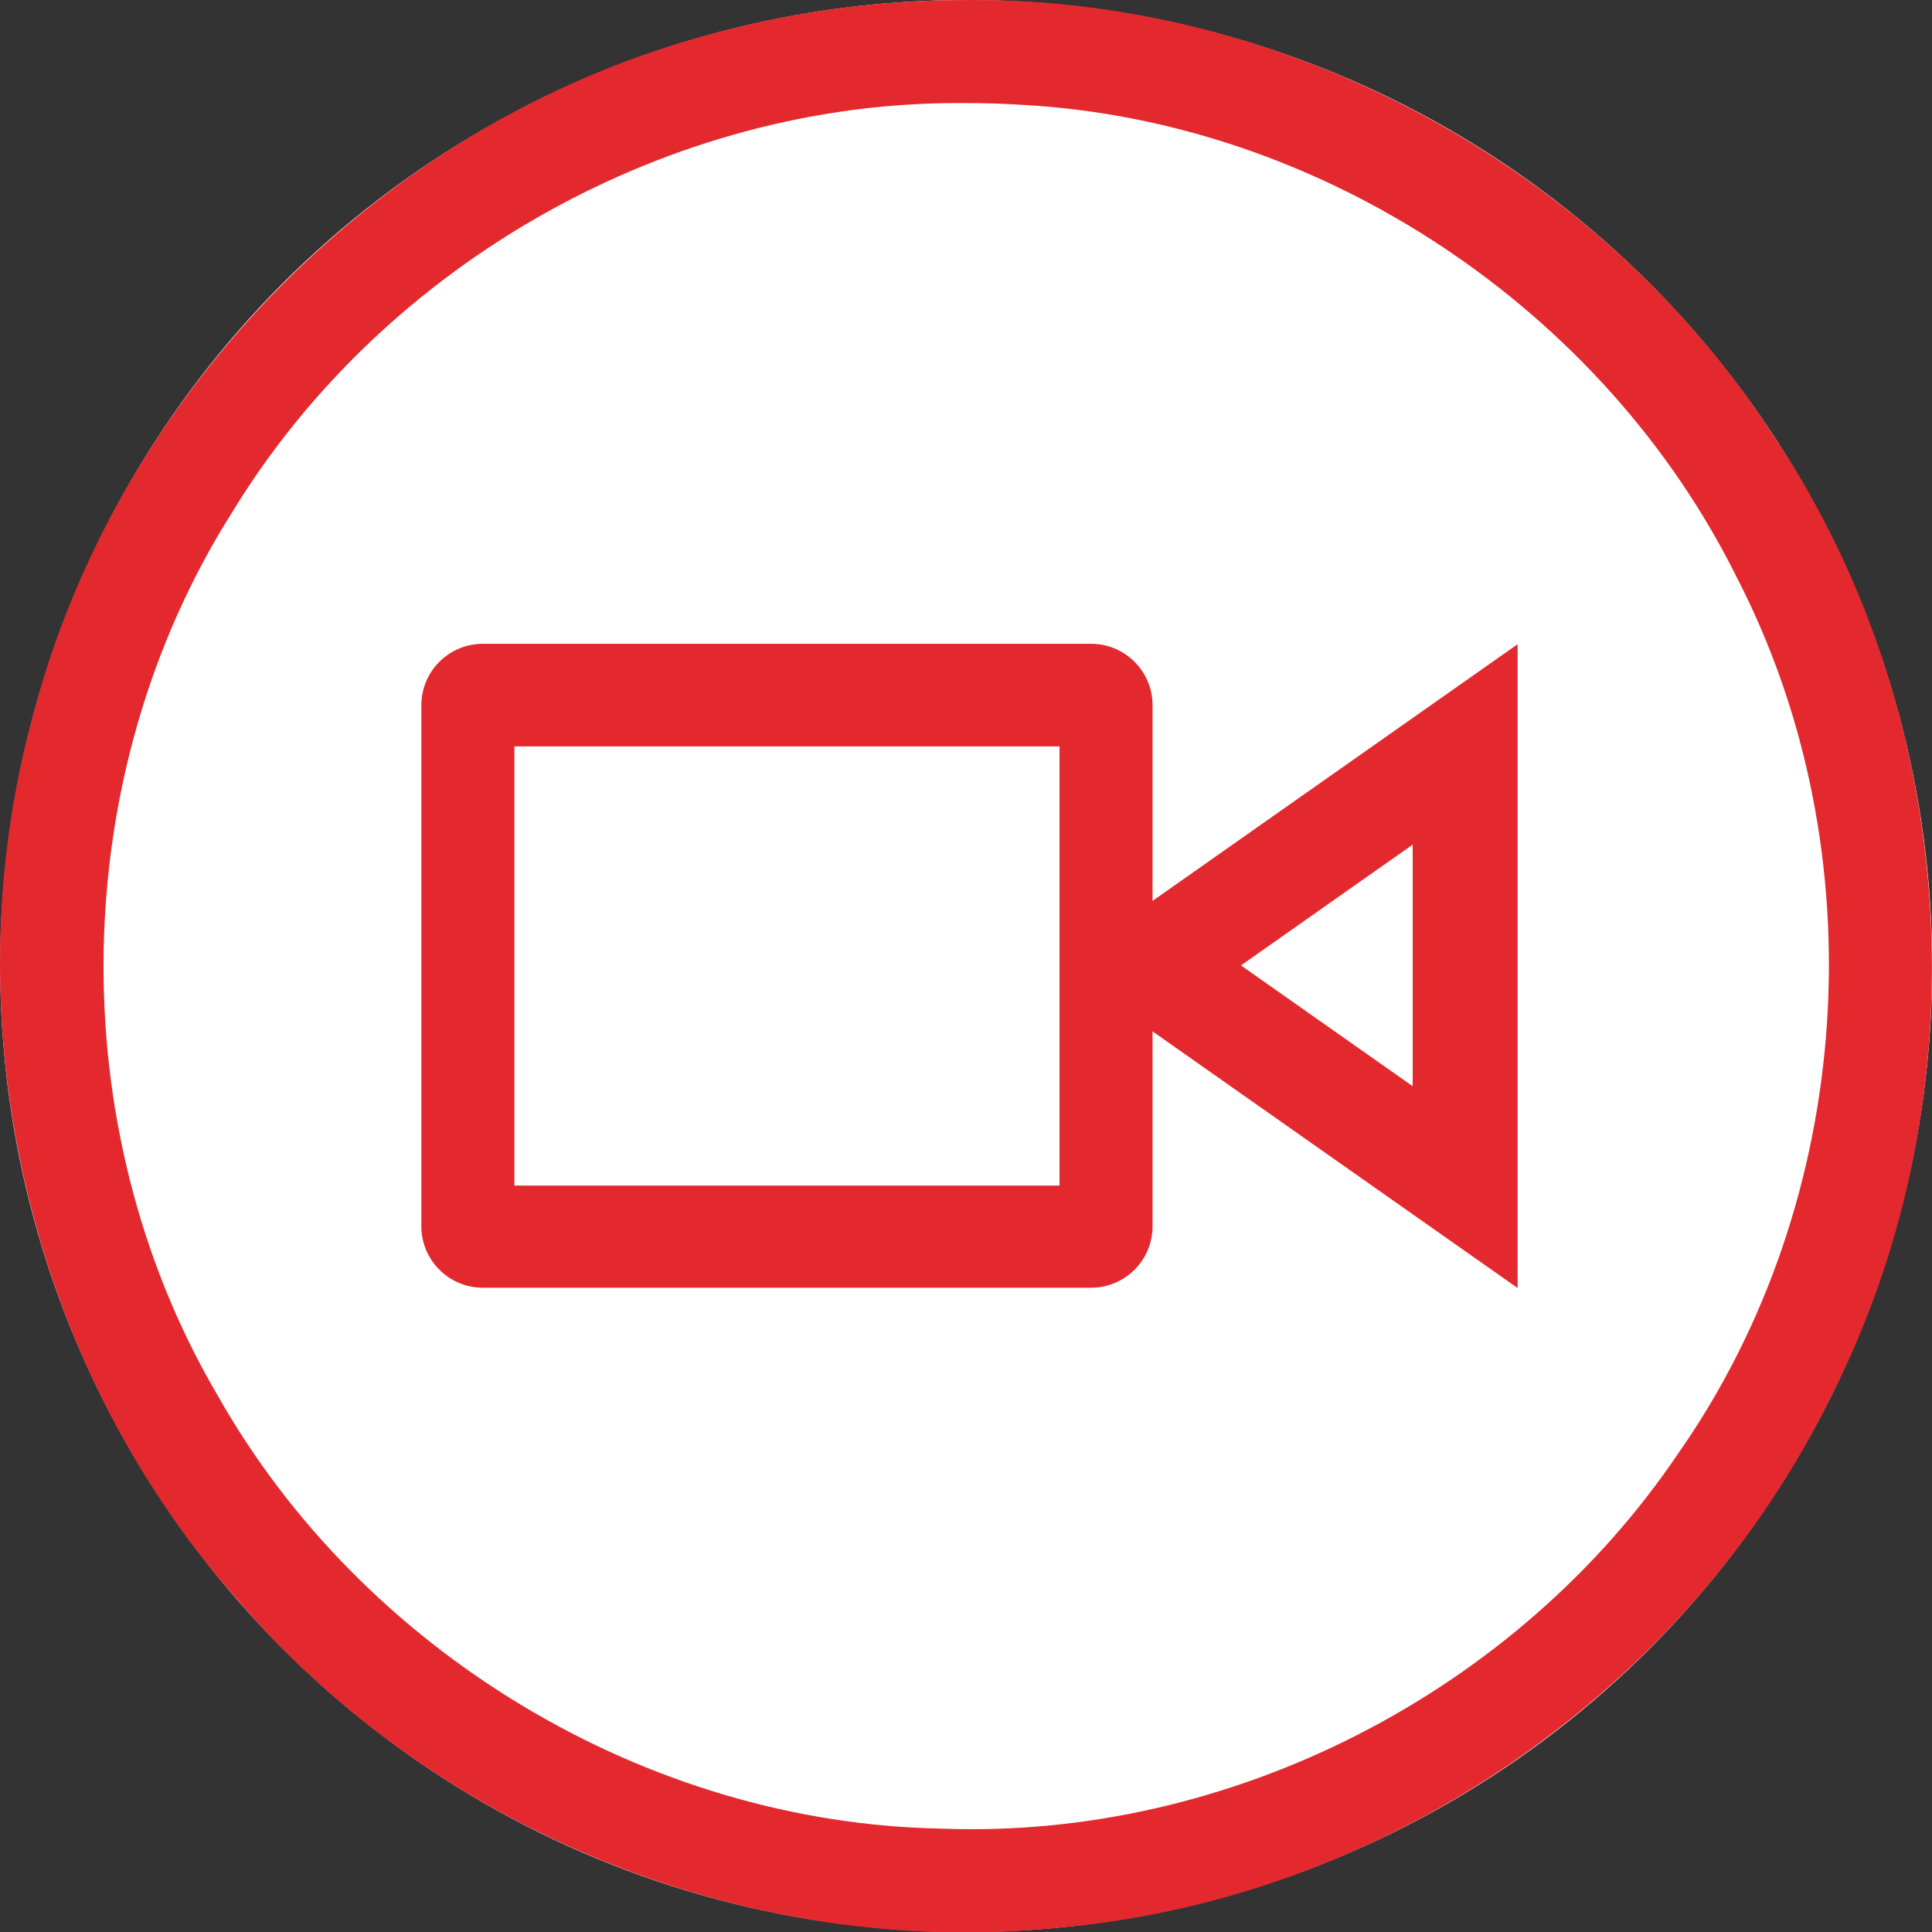 <?xml version="1.0" encoding="UTF-8" standalone="no"?>
<svg
   xmlns:dc="http://purl.org/dc/elements/1.1/"
   xmlns:cc="http://creativecommons.org/ns#"
   xmlns:rdf="http://www.w3.org/1999/02/22-rdf-syntax-ns#"
   xmlns:svg="http://www.w3.org/2000/svg"
   xmlns="http://www.w3.org/2000/svg"
   id="svg2"
   style="clip-rule:evenodd;fill-rule:evenodd;stroke-linejoin:round;stroke-miterlimit:1.414"
   xml:space="preserve"
   version="1.1"
   viewBox="0 0 60 60"
   height="60"
   width="60"><rect x="0" y="0" width="60" height="60" fill="#333333" stroke="none"/><defs
     id="defs35" /><g
     transform="matrix(0.2,0,0,0.2,0.006,3.3238395e-4)"
     id="Background_circle"><g
       id="g5"><g
         id="g7"><g
           id="g9"><circle
             id="circle11"
             style="fill:#ffffff"
             r="150"
             cy="150"
             cx="150" /><path
             id="path13"
             d="m 150.485,0.001 c 49.524,-0.308 97.99,26.139 124.885,67.66 29.149,43.417 32.669,102.355 9.029,148.98 -22.323,45.724 -69.265,78.28 -120.017,82.677 C 116.8,304.272 67.627,284.532 36.597,248.141 4.228,211.431 -7.877,158.346 5.079,111.186 18.201,60.592 59.782,18.759 110.292,5.321 c 13.074,-3.589 26.637,-5.368 40.193,-5.32 z m -0.919,16 C 104.08,15.683 59.676,40.731 36.035,79.522 10.238,120.258 9.338,175.087 33.754,216.66 c 22.507,39.838 66.538,66.428 112.351,67.284 44.867,1.744 89.515,-21.182 114.552,-58.394 27.386,-39.185 30.939,-93.314 9.052,-135.793 C 249.084,48.105 205.509,18.954 159.041,16.3 c -3.154,-0.209 -6.314,-0.31 -9.475,-0.299 z"
             style="fill:#e3292e" /></g></g><g
         id="g15"><g
           id="g17"><g
             id="g19"
             transform="matrix(0,-1.751,1.421,0,22.473,513.322)"><path
               id="path21"
               style="fill:#e3292e"
               d="M 207.484,99.968 236.031,150 178.937,150 207.484,99.968 Z" /></g><g
             id="g23"
             transform="matrix(0,-0.657,0.533,0,139.382,286.225)"><path
               id="path25"
               style="fill:#ffffff"
               d="M 207.484,99.968 236.031,150 178.937,150 207.484,99.968 Z" /></g></g><g
           id="g27"><path
             id="path29"
             style="fill:#e3292e"
             d="m 178.937,109.509 c 0,-5.266 -4.275,-9.541 -9.541,-9.541 l -94.458,0 c -5.265,0 -9.54,4.275 -9.54,9.541 l 0,80.905 c 0,5.266 4.275,9.541 9.54,9.541 l 94.458,0 c 5.266,0 9.541,-4.275 9.541,-9.541 l 0,-80.905 z" /><rect
             id="rect31"
             style="fill:#ffffff"
             height="68.193"
             width="84.647"
             y="115.903"
             x="79.844" /></g></g></g></g></svg>

